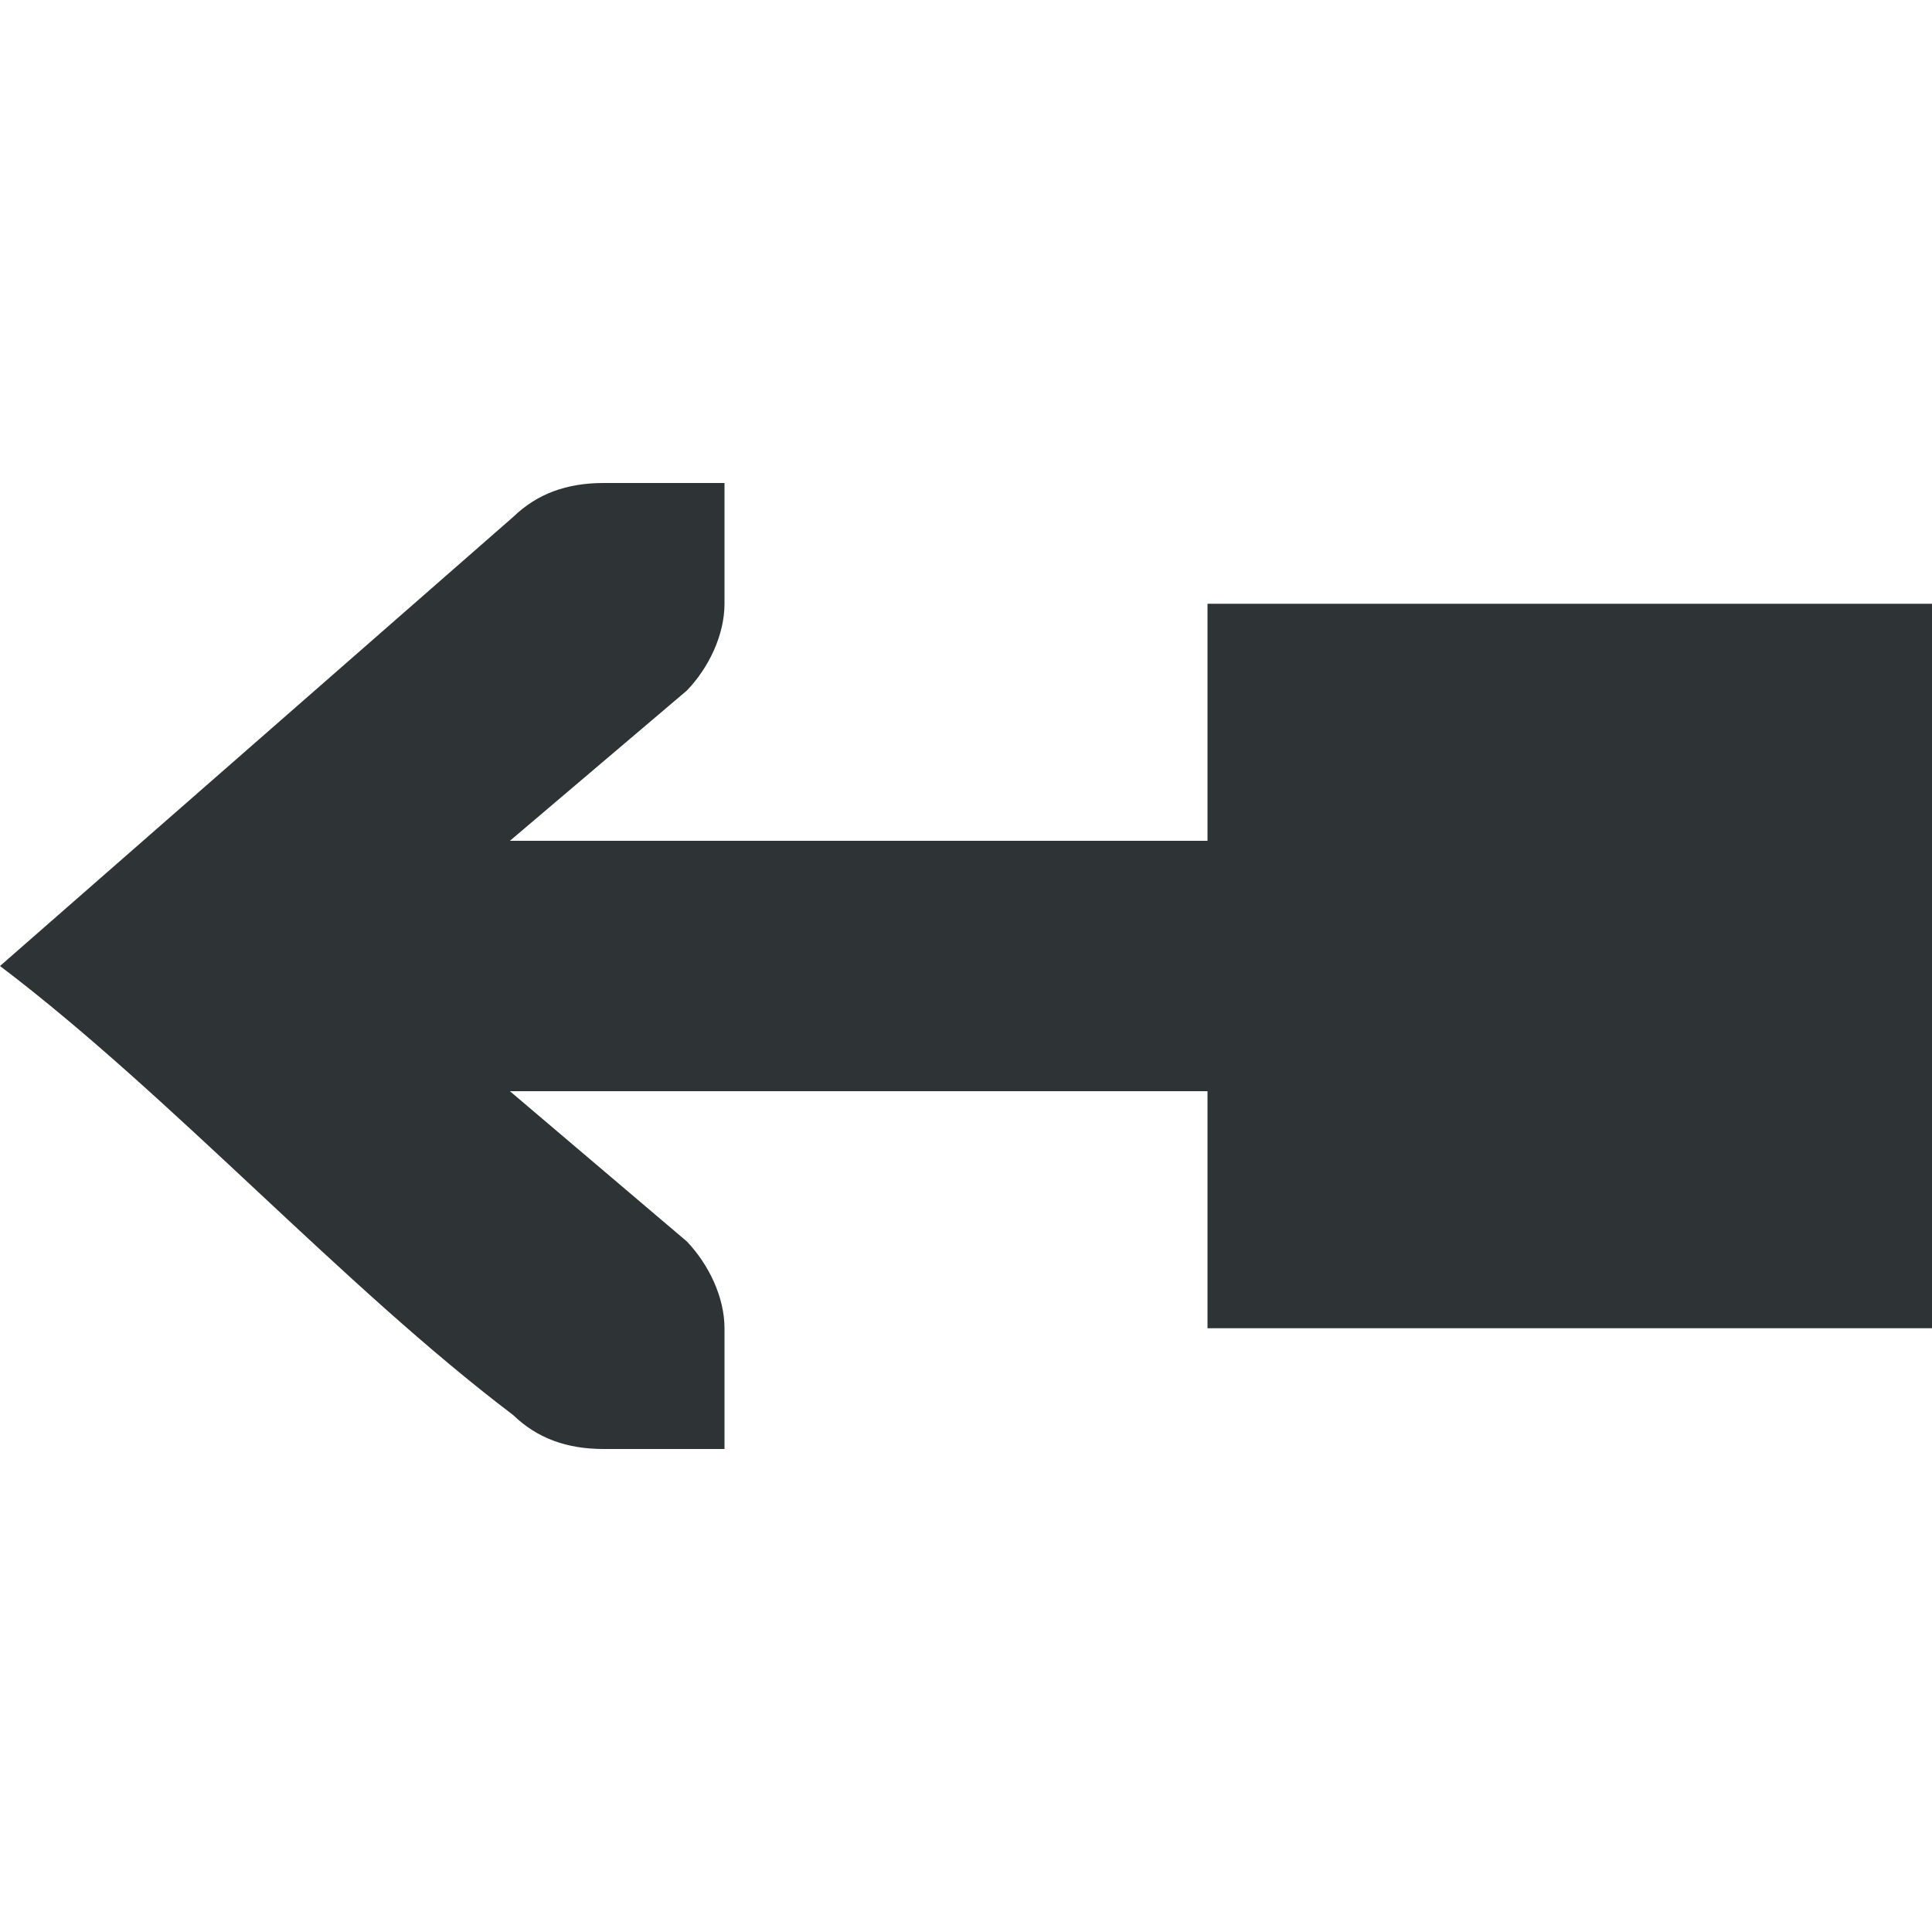 <svg viewBox="0 0 16 16" xmlns="http://www.w3.org/2000/svg"><path d="m5 4c-.309 0-.552.09-.75.281l-4.25 3.719c1.417 1.073 2.833 2.646 4.25 3.719.198.191.441.281.75.281h.586.414v-1c0-.257-.13-.528-.312-.719l-1.465-1.244h5.777v1.963h6v-6h-6v1.963h-5.777l1.465-1.244c.183-.19.312-.462.312-.719v-1h-.414z" fill="#2e3436"/></svg>